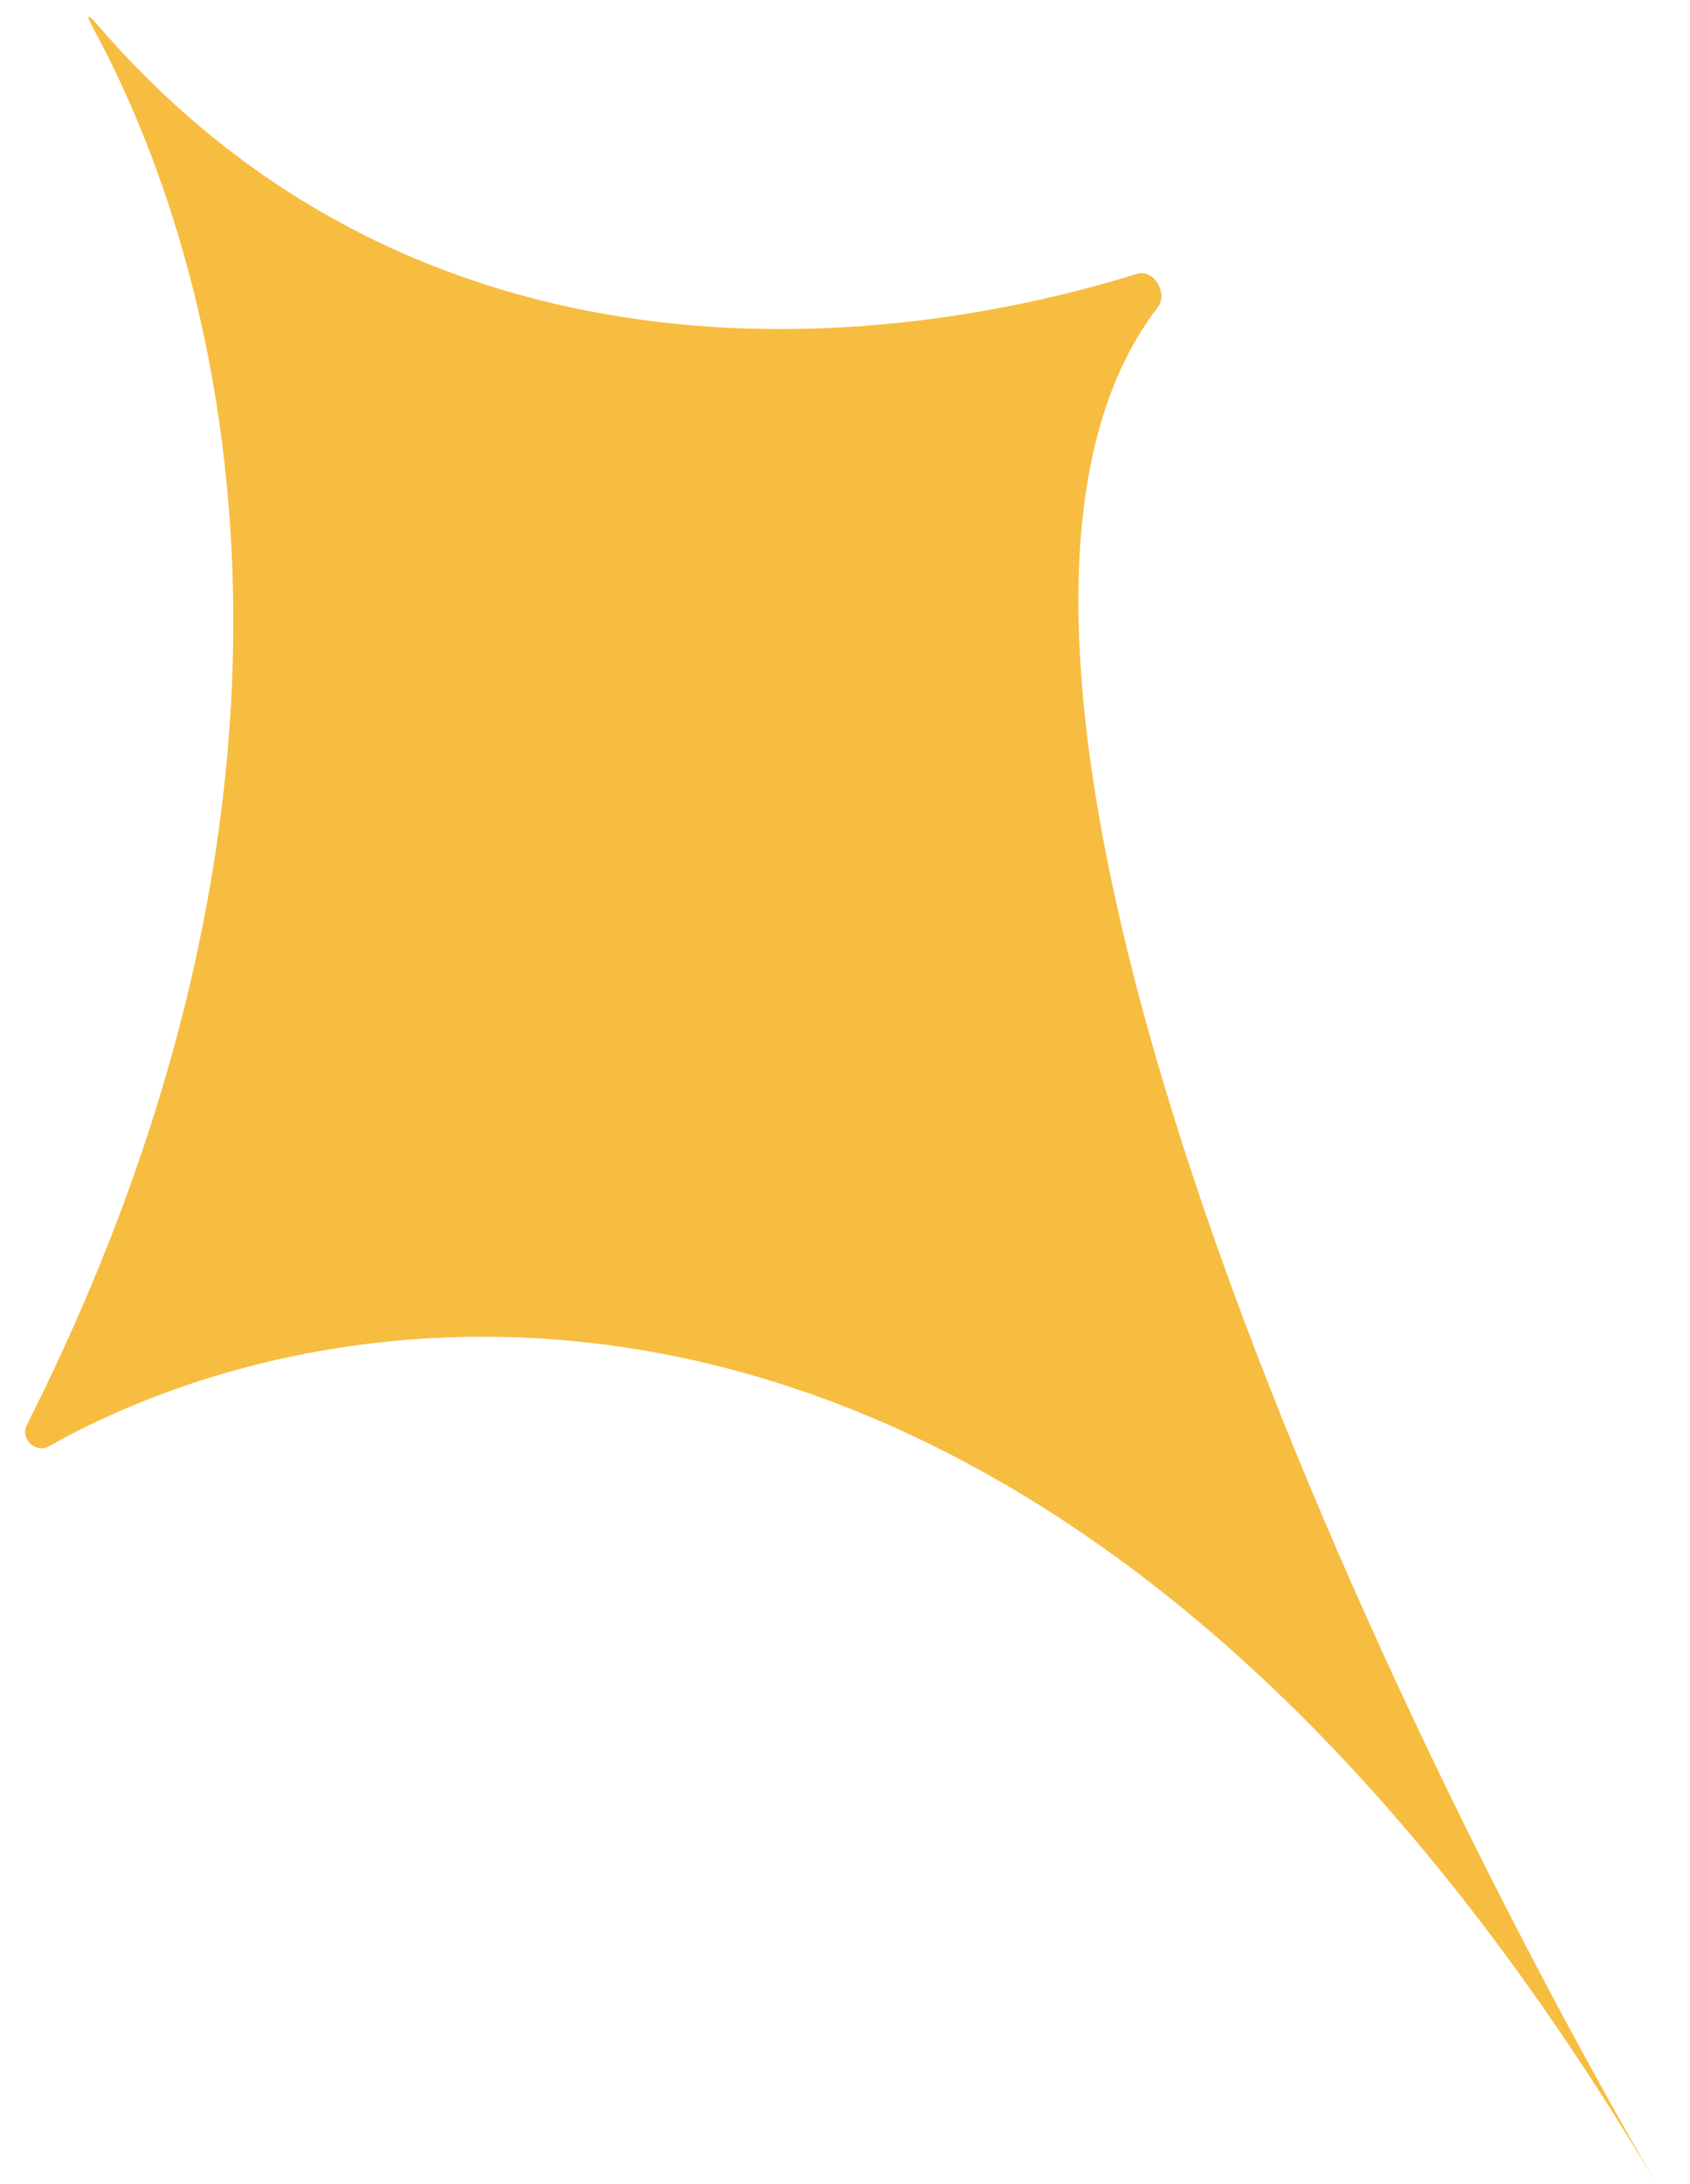 <?xml version="1.0" encoding="UTF-8"?> <svg xmlns="http://www.w3.org/2000/svg" width="24" height="31" viewBox="0 0 24 31" fill="none"> <path d="M0.378 20.231C4.886 11.299 3.369 4.184 1.327 0.406C1.21 0.19 1.236 0.182 1.397 0.367C5.777 5.433 12.028 5.16 16.151 3.886C16.387 3.813 16.592 4.166 16.442 4.361C12.668 9.255 19.229 23.593 23.5 30.956C15.151 16.915 5.242 17.966 0.69 20.53C0.508 20.633 0.283 20.417 0.378 20.231Z" fill="#F7BD40"></path> </svg> 